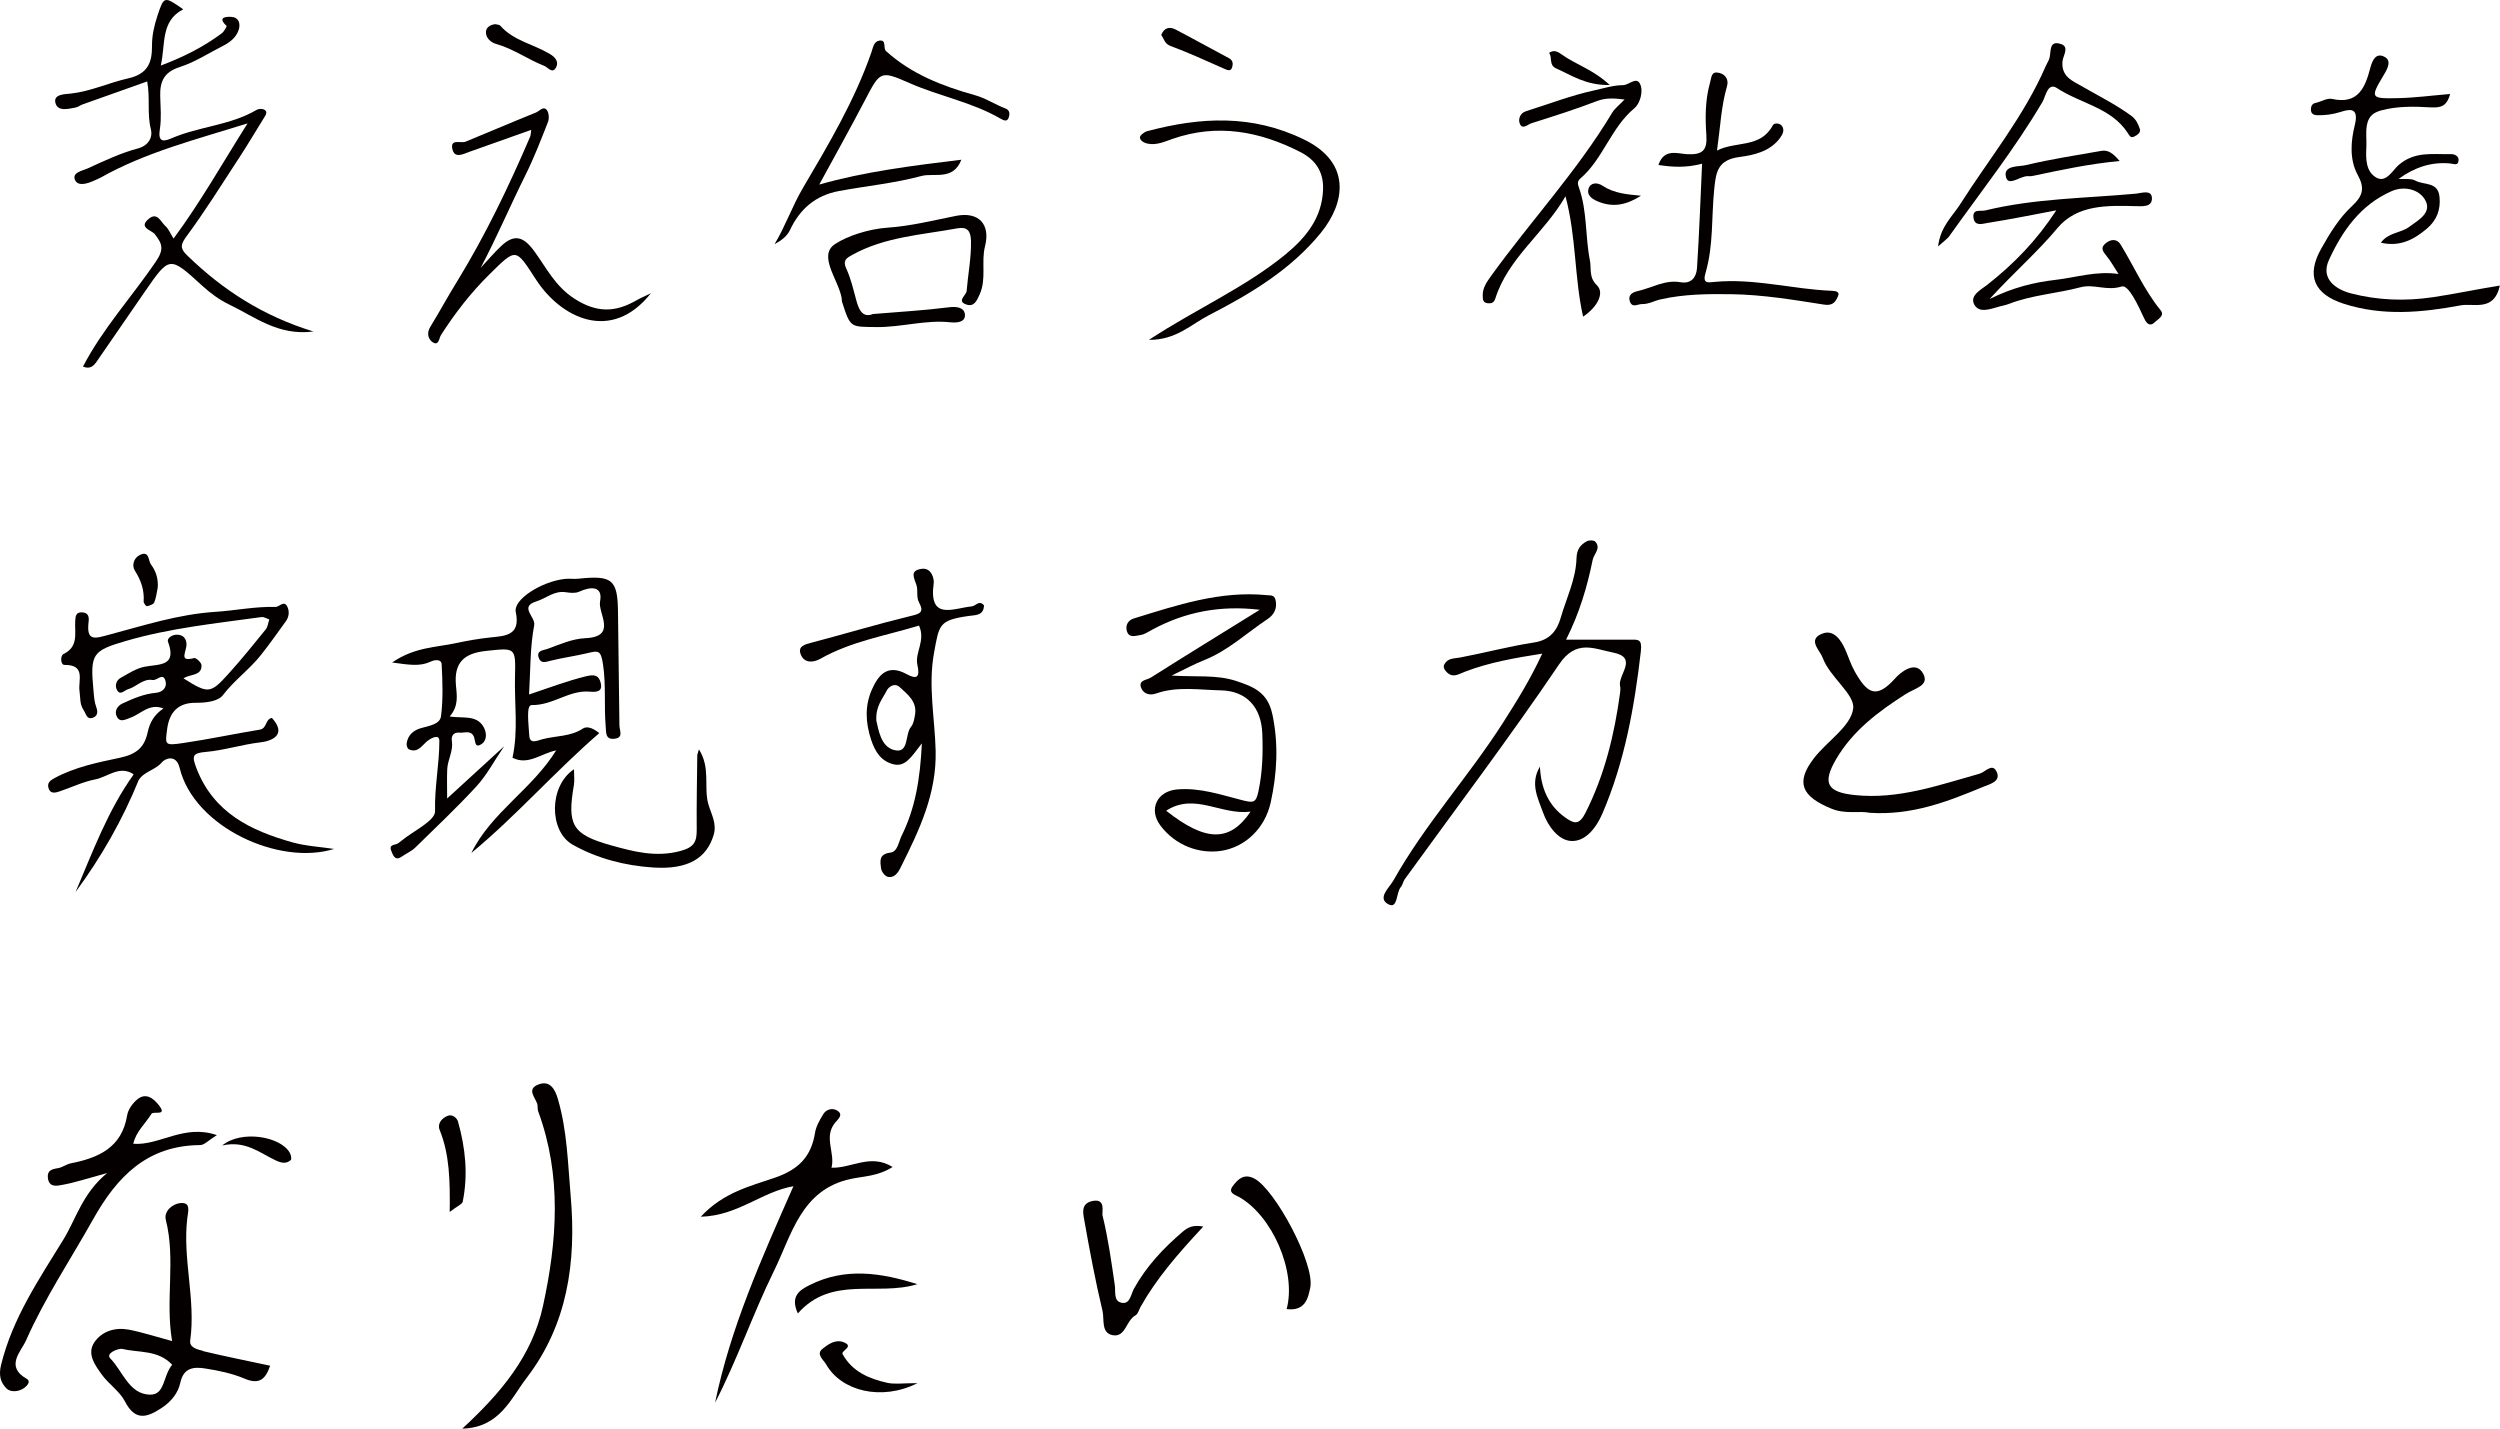 <?xml version="1.0" encoding="UTF-8"?>
<svg id="Layer_2" data-name="Layer 2" xmlns="http://www.w3.org/2000/svg" viewBox="0 0 350 200">
  <g id="design">
    <g>
      <g>
        <path d="M215.59,107.29c.13,2.98,1.13,5.47,3.6,7.2,1.13.79,1.87,1.09,2.76-.66,2.7-5.33,4.07-10.99,4.86-16.83.04-.31.07-.64,0-.95-.35-1.58,2.64-3.99-1.01-4.7-2.63-.51-5.13-1.89-7.52,1.65-6.91,10.22-14.37,20.08-21.61,30.08-.24.33-.29.8-.55,1.1-.69.8-.4,3.11-1.73,2.43-1.65-.86.12-2.34.69-3.35,4.41-7.86,10.54-14.55,15.38-22.14,1.94-3.04,3.83-6.09,5.45-9.61-3.81.6-7.41,1.22-10.84,2.54-.92.35-1.68.92-2.55.03-.31-.32-.53-.7-.29-1.11.48-.86,1.36-.76,2.2-.92,3.45-.65,6.86-1.57,10.33-2.1,2.2-.33,3.22-1.65,3.74-3.46.8-2.76,2.13-5.41,2.21-8.32.03-1.23.53-1.9,1.44-2.39.31-.17.98-.17,1.18.04.86.94-.19,1.72-.36,2.58-.76,3.73-1.82,7.37-3.72,11.15,3.12,0,6.04,0,8.95,0,1.12,0,1.72-.13,1.52,1.63-.9,7.8-2.26,15.45-5.39,22.73-.89,2.06-2.39,3.91-4.33,3.83-1.78-.07-3.26-2-3.97-3.97-.74-2.07-1.86-4.09-.42-6.48Z" fill="#040000" stroke-width="0"/>
        <path d="M178.12,99.97c-.65-3.09-2.71-3.86-5.11-4.65-2.71-.88-5.55-.52-8.99-.74,1.93-.92,3.23-1.64,4.61-2.18,3.32-1.33,5.9-3.78,8.81-5.72.94-.62,1.41-1.52,1.13-2.71-.17-.72-.75-.6-1.24-.65-6.5-.64-12.55,1.4-18.61,3.27-.76.23-1.2.92-.96,1.76.3,1.03,1.23.65,1.87.56.59-.07,1.14-.47,1.69-.76,4.62-2.49,9.52-3.44,15.05-2.78-5.24,3.25-10.27,6.34-15.27,9.5-.52.34-1.73.32-1.36,1.37.3.88,1.19,1.18,2.11.85,2.97-1.04,6.06-.5,9.07-.44,3.58.07,5.65,2.36,5.8,6,.11,2.71.04,5.4-.53,8.09-.35,1.64-.66,1.69-2.2,1.31-3-.76-6.01-1.81-9.19-1.53-2.85.25-4.03,2.81-2.34,5.06,2.11,2.81,5.44,3.98,8.44,3.55,3.43-.5,6.21-3.18,7-6.79.89-4.05,1.12-8.15.23-12.36ZM163.26,113.5c4-2.59,7.66.66,11.82.13-2.94,4.34-6.33,4.2-11.82-.13Z" fill="#040000" stroke-width="0"/>
        <path d="M136.07,84.89c-2.59.25-6.09,2.09-5.35-3.26.07-.49-.24-2.21-1.72-1.99-1.72.26-.99,1.31-.69,2.29.24.78-.07,1.64.37,2.45.78,1.43-.01,1.58-1.31,1.89-4.6,1.12-9.13,2.49-13.7,3.69-1,.26-2.05.52-1.55,1.7.48,1.18,1.7,1.14,2.71.58,4.36-2.47,9.23-3.25,13.83-4.66.96,2.1-.6,3.78-.23,5.47.4,1.8-.07,2.12-1.54,1.31-2.66-1.45-3.94.17-4.83,2.19-.99,2.25-.9,4.56-.12,6.97.57,1.74,1.42,3.06,3.15,3.48,1.66.41,2.5-1.03,3.97-2.93-.24,5.04-.94,9.14-2.84,12.95-.42.84-.53,2.22-1.58,2.35-1.65.2-1.41,1.26-1.29,2.22.06.43.52,1.06.92,1.16,1.18.29,1.73-1.13,1.95-1.57,2.53-5.06,4.92-10.12,4.77-16.09-.11-4.53-1.07-9.02-.23-13.66.73-3.99.66-4.58,4.82-5.19,1.05-.14,2.13-.05,2.18-1.49-.69-.79-1.14.08-1.7.14ZM128.11,100.02c-.1.6-.2,1.3-.57,1.74-.89,1.08-.22,3.85-2.42,3.23-1.81-.5-2.13-2.82-2.43-4.09-.13-2.03.88-3.07,1.47-4.25.19-.4,1.04-1.16,1.81-.44,1.12,1.03,2.42,2,2.14,3.81Z" fill="#040000" stroke-width="0"/>
        <path d="M261.7,113.78c-1.44-.29-3.32.25-5.31-.57-4.14-1.7-5.06-3.64-2.46-7.03,1.85-2.42,5.24-4.51,5.52-7.02.22-1.98-3.29-4.36-4.28-7.08-.38-1.05-2.21-2.56,0-3.39,1.57-.59,2.58.95,3.14,2.19.47,1.04.76,2.06,1.35,3.12,1.75,3.1,3.02,3.93,5.69.94.74-.83,2.82-2.53,3.87-.67.97,1.71-1.11,2.06-2.44,2.91-3.76,2.41-7.39,5.09-9.74,9.13-1.92,3.31-1.29,4.59,2.63,5,6.12.64,11.74-1.39,17.46-2.99.78-.22,1.73-1.47,2.33-.41.82,1.47-.87,1.86-1.75,2.22-4.98,2.06-9.99,4.06-16,3.66Z" fill="#040000" stroke-width="0"/>
        <g>
          <path d="M77.89,105.05c-2.09.4-3.96,2.17-6.14,1.03.83-3.79.25-7.59.35-11.37.11-4.14.04-4.01-4.05-3.58-3.06.32-4.5,1.61-4.22,4.77.12,1.41.43,2.93-.88,4.41,1.85.28,3.63-.23,4.66,1.31.56.83.59,1.98-.11,2.49-1.14.83-.9-.51-1.19-1.05-.45-.86-1.3-.42-1.97-.49-.82-.08-1.19.42-1.08,1.16.23,1.41-.59,2.63-.65,3.98-.05,1.26-.01,2.52-.01,4.08,2.65-2.43,5.1-4.67,7.98-7.31-1.46,2.15-2.45,4.05-3.85,5.58-2.75,2.99-5.71,5.78-8.61,8.62-.51.49-1.21.79-1.8,1.2-.65.45-1.04.43-1.4-.41-.3-.69-.46-1.08.46-1.26.29-.06.56-.29.79-.48,1.68-1.39,4.78-2.82,4.74-4.17-.09-3.35.6-6.57.6-9.84,0-1.05-1.27-.37-1.88.2-.68.64-1.27,1.51-2.39.98-.2-.09-.35-.55-.31-.81.16-1.16.93-1.84,2-2.15,1.11-.32,2.66-.52,2.81-1.66.31-2.39.22-4.85.09-7.27-.04-.76-.95-.66-1.54-.38-1.51.71-3.01.45-5.39.12,3.16-2.18,6.24-2.12,8.98-2.72,1.57-.34,3.25-.63,4.91-.8,2.04-.21,4.1-.31,3.42-3.54-.38-1.78,3.65-4.29,6.87-4.64.63-.07,1.27.04,1.9-.03,4.75-.5,5.49.11,5.54,4.68.06,5.28.12,10.56.2,15.85.01.76.62,1.74-.72,1.88-1.27.13-1.13-.89-1.2-1.71-.25-2.9.06-5.79-.38-8.73-.3-1.99-.67-1.91-2.13-1.56-1.7.41-3.45.64-5.15,1.06-.76.19-1.46.49-1.75-.5-.27-.95.76-.96,1.19-1.12,1.74-.63,3.53-1.44,5.33-1.52,4.6-.19,1.77-3.47,2.1-5.16.42-2.17-1.29-2.11-2.93-1.35-.53.24-1.27.17-1.88.07-1.61-.25-2.75.87-4.12,1.29-2.44.76-.07,2.17-.29,3.32-.59,3.1-.52,6.33-.72,9.71,2.72-.91,5.27-1.88,7.93-2.54,1.26-.31,1.84-.15,2.1.92.33,1.33-.73,1.29-1.57,1.22-2.86-.24-5.14,1.94-8.09,1.88-.82-.02-.42,2.72-.35,4.18.06,1.36,1.02.82,1.86.6,1.89-.5,3.93-.34,5.67-1.5.44-.29,1.23-.22,2.28.65-6.23,5.38-11.58,11.54-17.91,16.78,2.8-5.7,8.54-8.94,11.89-14.39Z" fill="#040000" stroke-width="0"/>
          <path d="M80.36,107.7c0,.93.09,1.57-.01,2.17-.96,5.61-.3,6.94,5.21,8.48,3.12.87,6.28,1.72,9.73.78,1.97-.54,2.26-1.37,2.25-3-.03-3.47.04-6.94.08-10.41,0-.1.06-.2.23-.81,1.66,2.6.65,5.29,1.31,7.64.38,1.37,1.24,2.71.75,4.35-.97,3.21-3.52,4.88-8.49,4.55-3.91-.26-7.78-1.24-11.24-3.19-3.34-1.88-3.36-8.23.19-10.57Z" fill="#040000" stroke-width="0"/>
        </g>
        <g>
          <path d="M18.71,108.4c-1.99-1.31-3.62.38-5.39.72-1.71.33-3.32,1.12-4.99,1.68-.59.2-1.3.37-1.54-.47-.2-.7.18-1.04.85-1.4,2.86-1.55,6.06-2.19,9.13-2.84,2.34-.5,3.45-1.45,3.9-3.56.29-1.37.93-2.5,2.21-3.34-1.96-.79-3.15.77-4.62,1.29-.72.26-1.46.71-1.9-.15-.38-.73.03-1.49.78-1.84,1.5-.69,3.01-1.35,4.71-1.5.96-.09,1.62-.81,1.29-1.76-.38-1.08-1.14.08-1.79-.03-1.31-.23-2.25.95-3.44,1.3-.54.16-1.1.95-1.55.06-.3-.58-.09-1.32.53-1.66,1.08-.6,2.18-1.33,3.36-1.56,2.05-.39,4.56,0,3.27-3.5-.18-.49.61-1.04,1.36-.98,1.14.08,1.33,1.05,1.19,1.75-.23,1.09-.78,2.01,1.11,1.52.26-.07,1.01.62,1.03.98.08,1.55-1.61,1.23-2.52,1.86,3.45,2.17,3.76,2.18,6.3-.64,1.81-2,3.51-4.11,5.21-6.21.3-.37.34-.93.5-1.4-.37-.12-.75-.38-1.1-.33-6.35.88-12.75,1.53-18.93,3.33-4.79,1.39-5.06,1.83-4.58,6.98.07.78.12,1.59.39,2.31.3.77.1,1.31-.56,1.5-.8.23-.87-.6-1.21-1.09-.58-.85-.44-1.78-.58-2.7-.21-1.43.93-3.66-2.09-3.63-.58,0-.63-1.29-.14-1.53,2.13-1.04,1.54-2.91,1.63-4.59.04-.65.05-1.3.99-1.24.92.05.96.73.88,1.35-.32,2.78.89,2.31,2.9,1.77,4.88-1.3,9.71-2.86,14.82-3.19,2.81-.18,5.59-.77,8.44-.69.55.02,1.15-.94,1.62-.12.35.61.33,1.44-.14,2.1-1.15,1.59-2.28,3.2-3.5,4.74-1.61,2.03-3.75,3.55-5.35,5.65-.65.85-2.37,1.06-3.79,1.05-2.4-.02-3.69,1.26-4,3.69-.29,2.22-.37,2.33,2.27,1.94,3.58-.52,7.13-1.29,10.7-1.87,1.04-.17.75-1.49,1.7-1.64,2.14,2.35.03,3.23-1.62,3.42-2.59.3-5.08,1.12-7.65,1.34-1.9.16-1.94.59-1.29,2.3,2.4,6.22,7.59,8.72,13.44,10.36,1.86.52,3.84.62,5.82.92-7.67,2.4-19.6-3.05-21.62-11.34-.49-2.01-2.07-1.28-2.46-.81-.94,1.12-2.49,1.28-3.26,2.49-.41-.07-.67-.31-.74-.73Z" fill="#040000" stroke-width="0"/>
          <path d="M18.71,108.4c.25.24.49.48.74.73-2.28,5.63-5.27,10.86-8.87,15.75,2.41-5.66,4.53-11.44,8.14-16.47Z" fill="#040000" stroke-width="0"/>
          <path d="M22.08,82.28c-.15.7-.22,1.43-.49,2.07-.12.28-.65.44-1.03.52-.1.02-.46-.43-.45-.65.11-1.61-.37-2.98-1.24-4.35-.41-.65-.21-1.72.7-2.17,1.37-.68,1.17.82,1.56,1.32.69.9,1.05,2.02.95,3.25Z" fill="#040000" stroke-width="0"/>
        </g>
      </g>
      <g>
        <path d="M43.87,46.41c-4.94.64-8.21-2.07-11.79-3.78-1.36-.65-2.63-1.59-3.75-2.61-4.6-4.2-4.57-4.23-8.07.84-2.24,3.25-4.48,6.49-6.71,9.74-.45.65-.95,1.13-1.93.72,2.77-5.33,6.84-9.76,10.19-14.68,1.2-1.76.91-2.53-.15-3.87-.44-.55-2.34-.9-.83-2.14,1.2-.99,1.68.44,2.32,1.01.45.4.69,1.02,1.15,1.76,3.79-5.13,6.82-10.52,10.36-16.13-7.26,2.28-14.23,4.03-20.54,7.58-.31.18-.66.3-.98.45-.92.42-2.24.83-2.64-.11-.45-1.06,1.06-1.28,1.79-1.62,2.28-1.04,4.58-2.14,6.99-2.78,1.66-.44,2.1-1.72,1.85-2.66-.56-2.17-.09-4.34-.52-6.73-3.05,1.08-6.04,2.14-9.03,3.21-.34.12-.64.37-.98.44-1.07.2-2.56.61-2.85-.69-.27-1.21,1.41-1.17,2.16-1.26,2.81-.31,5.36-1.53,8.04-2.13,2.81-.63,3.34-2.3,3.33-4.53-.01-1.49.31-2.86.76-4.23.92-2.78.94-2.77,3.61-.91-3.2,1.66-2.45,4.86-3.14,7.88,3.16-1.19,5.97-2.61,8.53-4.51.33-.24.74-1,.69-1.04-1.36-1.23-.07-1.31.64-1.27,1.05.05,1.32.91,1.06,1.78-.34,1.09-1.21,1.77-2.21,2.28-2.01,1.02-3.94,2.29-6.07,2.97-2.19.7-2.77,2.03-2.72,4.03.04,1.56.19,3.14-.05,4.66-.28,1.77.41,1.81,1.66,1.27,3.84-1.66,8.19-1.79,11.87-3.96.27-.16.76-.2,1.04-.06.58.29.28.73.03,1.13-1.16,1.86-2.26,3.74-3.46,5.57-2.45,3.75-4.83,7.57-7.49,11.17-.93,1.27-.64,1.77.26,2.64,4.92,4.76,10.52,8.4,17.59,10.57Z" fill="#040000" stroke-width="0"/>
        <path d="M335.82,25.05c.79.06,1.71-.11,2.34.24,1.17.65,3.16.11,3.37,2.26.19,1.84-.41,3.32-1.79,4.48-1.79,1.51-3.76,2.56-6.41,1.95.99-1.43,2.74-1.33,3.93-2.2,1.39-1.01,3.32-2.05,2.21-3.87-.83-1.37-2.85-1.95-4.69-1.13-4.33,1.92-6.87,5.56-8.73,9.62-1.23,2.69,1.06,4.15,3.08,4.67,3.72.97,7.54,1.12,11.47.54,3.05-.45,6.11-1.11,9.38-1.63-.8,3.71-3.67,2.43-5.49,2.77-5.43,1.02-10.95,1.53-16.38-.23-4.15-1.34-5.27-3.93-3.14-7.71,1.19-2.12,2.52-4.3,4.28-5.93,1.6-1.48,1.83-2.57.84-4.37-1.21-2.21-.96-4.82-.42-6.99.69-2.78-1.04-2.13-2.08-1.82-1.09.33-2.11.46-3.2.43-.59-.02-.91-.3-.86-.93.04-.44.23-.7.69-.8.76-.17,1.58-.7,2.26-.55,3.7.83,4.65-1.66,5.36-4.33.3-1.13.79-2.13,1.92-1.6,1.09.51.56,1.59,0,2.52-1.97,3.3-1.93,3.39,1.99,3.3,2.36-.05,4.71-.37,7.27-.58-.41,1.49-1.06,1.96-2.6,1.88-2.35-.13-4.72-.22-7.1.43-1.36.38-1.79,1.1-1.97,2.15-.16.97-.01,1.99-.06,2.99-.09,1.63-.08,3.44,1.42,4.27,1.36.75,2.28-1.06,3.07-1.75,2.28-2,4.83-1.49,7.37-1.55.54-.01,1.07.3,1.05.82-.04.89-.63.53-1.24.48-2.55-.22-4.89.52-7.16,2.17Z" fill="#040000" stroke-width="0"/>
        <g>
          <path d="M114.69,25.84c6.35-1.81,13-2.64,19.9-3.48-1.15,2.98-3.8,1.8-5.6,2.28-3.76,1.02-7.71,1.39-11.56,2.11-3.23.6-5.45,2.49-6.84,5.47-.39.83-1.19,1.46-2.15,1.96,1.53-2.55,2.48-5.34,3.96-7.85,3.61-6.13,7.24-12.24,9.59-18.99.24-.69.34-1.5,1.05-1.64,1.15-.22.55,1.04,1,1.45,3.55,3.22,7.91,4.91,12.43,6.17,1.55.43,2.84,1.32,4.3,1.87.62.24.61.79.46,1.24-.22.67-.68.45-1.16.18-3.99-2.32-8.58-3.14-12.77-4.99-4.08-1.8-4.09-1.63-6.22,2.44-2.07,3.96-4.25,7.86-6.38,11.77Z" fill="#040000" stroke-width="0"/>
          <path d="M122.15,43.97c3.8-.32,7.26-.51,10.69-.95,1.15-.15,2.17.05,2.25,1.01.09,1.1-1.14,1.19-2.04,1.09-3.5-.37-6.9.72-10.4.67-3.58-.05-3.58.15-4.75-3.49-.06-.19-.04-.4-.07-.59-.48-2.61-3.37-5.94-.91-7.55,1.71-1.12,4.67-2.11,7.39-2.29,3.2-.22,6.37-1.02,9.54-1.65,3.14-.62,4.85,1.13,4.05,4.27-.56,2.2.24,4.53-.75,6.73-.42.94-.8,1.76-1.84,1.42-1.44-.47-.03-1.29.02-1.91.19-2.32.65-4.61.61-6.97-.03-1.47-.54-2.04-1.93-1.79-4.99.92-10.15,1.18-14.72,3.73-.8.44-1.34.77-.81,1.91.65,1.39.99,2.93,1.4,4.43.37,1.36.88,2.45,2.27,1.95Z" fill="#040000" stroke-width="0"/>
        </g>
        <g>
          <path d="M278.55,41.86c3.33-1.65,6.3-2.34,9.23-2.68,2.87-.33,5.7-1.28,8.81-.82-.64-.99-1.1-1.83-1.7-2.56-.5-.61-.87-1.11-.1-1.74.75-.62,1.6-.63,2.08.15,1.88,3.06,3.31,6.39,5.61,9.22.63.77-.34,1.22-.79,1.66-.86.87-1.35-.17-1.54-.59-.81-1.75-2.17-4.7-3.12-4.39-2.08.67-3.88-.4-5.77.11-3.3.88-6.77,1.07-9.99,2.32-.45.18-.94.26-1.41.39-1.22.34-2.79.96-3.46-.29-.68-1.26.91-2.06,1.78-2.74,3.75-2.93,7-6.29,9.7-10.45-3.34.63-6.49,1.27-9.66,1.77-.64.1-1.77.51-1.93-.72-.17-1.33.96-.87,1.66-1.04,6.94-1.69,14.07-1.7,21.12-2.35.73-.07,2.16-.61,2.2.62.05,1.3-1.36,1.15-2.33,1.13-3.98-.1-8.16-.21-10.92,3.1-2.78,3.34-6.05,6.15-9.48,9.91Z" fill="#040000" stroke-width="0"/>
          <path d="M271.33,34.51c.34-2.83,2.01-4.21,3.07-5.88,4.08-6.42,8.97-12.35,12.02-19.41.15-.36.39-.69.5-1.06.27-.93-.13-2.6,1.66-1.98,1.15.4.25,1.63.17,2.38-.21,2.18,1.4,2.76,2.77,3.55,2.3,1.33,4.67,2.5,6.83,4.08.73.53.99,1.18,1.23,1.86.18.5-.38.88-.83,1.09-.45.2-.61-.12-.85-.5-2.32-3.59-6.64-4.13-9.91-6.3-1.31-.87-1.58,1.13-2.04,1.92-3.88,6.59-8.63,12.58-13.05,18.8-.28.39-.72.67-1.57,1.45Z" fill="#040000" stroke-width="0"/>
          <path d="M296.75,22.54c-4.37.41-8.31,1.28-12.27,2.11-.19.04-.4.01-.6.01-1.07-.01-2.68,1.46-3.03.18-.48-1.74,1.76-1.48,2.77-1.72,3.49-.84,7.05-1.38,10.58-2,.93-.16,1.61.32,2.54,1.41Z" fill="#040000" stroke-width="0"/>
        </g>
        <g>
          <path d="M67.28,37.51c.95-1.02,1.86-2.09,2.87-3.05,1.84-1.75,3.13-1.36,4.62.67,1.71,2.33,2.94,4.94,5.66,6.69,3.11,2,5.69,1.93,8.63.25.54-.31,1.11-.55,2.07-1.02-5.56,7.02-12.6,3.45-16.07-1.88-2.9-4.44-2.71-4.54-6.55-.75-2.6,2.57-4.82,5.43-6.78,8.5-.27.42-.3,1.69-1.29.89-.52-.43-.7-1.23-.21-2.03,1.29-2.11,2.47-4.29,3.77-6.39,3.96-6.46,7.23-13.28,10.21-20.23.1-.23.09-.51.16-.98-3,1.07-5.84,2.06-8.67,3.08-.9.33-2.07.97-2.37-.4-.32-1.49,1.17-.75,1.86-1.03,3.29-1.35,6.55-2.75,9.85-4.08.48-.19,1.02-.96,1.51-.35.3.37.36,1.19.17,1.67-.98,2.5-1.95,5.01-3.14,7.41-2.14,4.3-4.02,8.73-6.29,13.02Z" fill="#040000" stroke-width="0"/>
          <path d="M69.35,3.39c.18.05.54.04.7.22,1.84,2.09,4.61,2.57,6.87,3.91.75.44,1.34,1.05.96,1.86-.5,1.06-1.17.05-1.67-.15-2.31-.91-4.35-2.41-6.79-3.09-.66-.19-1.43-.81-1.39-1.69.03-.59.56-.98,1.32-1.07Z" fill="#040000" stroke-width="0"/>
        </g>
        <g>
          <path d="M160.87,47.57c6.61-4.34,13.39-7.28,19.07-11.93,2.89-2.37,5.15-5.13,5.29-9.12.09-2.47-1.06-4.15-3.17-5.23-5.72-2.92-11.64-4.03-17.92-1.84-1.09.38-2.2.91-3.46.66-.56-.11-1.06-.44-1.09-.86-.02-.28.59-.77,1-.88,7.45-1.98,14.69-2.4,22.01,1.18,6.57,3.21,5.79,8.76,2.34,13.02-4.18,5.15-9.8,8.53-15.66,11.54-2.52,1.29-4.61,3.5-8.41,3.47Z" fill="#040000" stroke-width="0"/>
          <path d="M162.57,4.91c.37-.99,1.12-1.25,2.03-.77,2.49,1.3,4.94,2.68,7.43,3.99.58.31.61.76.49,1.22-.18.7-.63.49-1.14.27-2.49-1.1-4.96-2.24-7.5-3.18-.84-.31-.88-.95-1.3-1.53Z" fill="#040000" stroke-width="0"/>
        </g>
        <g>
          <path d="M238.28,22.92c-2.23.59-4.07.48-6.1.18.79-2.39,2.71-1.57,4.05-1.51,2.11.1,2.81-.54,2.66-2.66-.17-2.45-.17-4.92.51-7.35.23-.82.16-1.67,1.32-1.37.89.24,1.32.97,1.06,1.86-.82,2.8-.93,5.71-1.4,9.01,2.67-1.37,6.08-.3,7.81-3.53.21-.4,1.01-.33,1.3.11.34.52.14,1.08-.26,1.62-1.41,1.95-3.72,2.44-5.7,2.7-3.06.4-3.3,2.1-3.54,4.52-.4,3.9-.09,7.89-1.21,11.68-.46,1.56.31,1.38,1.22,1.29,5.55-.54,10.93,1.02,16.41,1.24.49.02,1.21.08.92.73-.31.71-.64,1.41-1.94,1.21-4.28-.67-8.55-1.39-12.92-1.46-3.39-.05-6.72-.02-10.02.73-.85.19-1.61.67-2.56.65-.63-.01-1.37.6-1.71-.37-.31-.89.38-1.29,1.07-1.44,1.99-.44,3.83-1.63,6-1.25,1.59.28,2.25-.76,2.33-1.99.31-4.78.48-9.57.71-14.58Z" fill="#040000" stroke-width="0"/>
          <path d="M221.63,44.32c-1.23-5.48-.93-11.08-2.46-16.84-3,5.2-8.02,8.61-9.82,14.3-.2.64-.58.73-1.1.67-.69-.08-.66-.62-.67-1.11-.01-1.05.56-1.85,1.13-2.65,5.55-7.71,12.08-14.71,16.99-22.9.34-.58.93-1.01,1.74-1.86-1.56-.19-2.64-.25-3.9.23-3,1.16-6.08,2.12-9.15,3.1-.53.17-1.35,1.04-1.67-.11-.14-.51.09-1.32.92-1.58,3.17-.99,6.29-2.21,9.52-2.91,1.31-.28,2.66-.73,4.05-.74.83,0,1.87-1.23,2.39-.19.53,1.08-.03,2.79-.77,3.41-3.31,2.74-4.39,7.12-7.6,9.87-.45.38-.35.78-.16,1.31,1.16,3.28.85,6.79,1.52,10.15.23,1.18-.19,2.33.98,3.47,1.09,1.06.1,3.02-1.92,4.38Z" fill="#040000" stroke-width="0"/>
          <path d="M225.37,11.9c-3.32.07-5.34-1.35-7.52-2.33-1.05-.47-.48-1.53-.98-2.17.72-.5,1.28-.13,1.86.29,1.94,1.37,4.34,2.06,6.64,4.22Z" fill="#040000" stroke-width="0"/>
          <path d="M229.74,27.4c-1.96,1.25-3.85,1.72-6.05.8-.98-.41-1.54-.96-1.3-1.77.27-.89,1.21-.93,1.98-.42,1.63,1.08,3.47,1.21,5.38,1.39Z" fill="#040000" stroke-width="0"/>
        </g>
      </g>
      <g>
        <g>
          <path d="M168.45,171.73c-3.52,3.78-6.51,7.21-8.76,11.21-.23.41-.37,1.02-.72,1.21-1.33.7-1.38,3.14-3.22,2.77-1.63-.32-1.12-2.23-1.4-3.4-1.01-4.23-1.81-8.52-2.57-12.81-.17-.96-.44-2.23,1.16-2.57,1.93-.4,1.3,1.55,1.41,2.01.79,3.2,1.24,6.48,1.72,9.75.14.93-.2,2.23.92,2.48,1.23.28,1.34-1.2,1.75-1.94,1.74-3.14,4.13-5.7,6.84-8,.74-.63,1.45-.99,2.89-.72Z" fill="#040000" stroke-width="0"/>
          <path d="M180.13,183.27c1.42-5.29-2.06-13.17-6.74-15.73-.55-.3-1.49-.55-.81-1.48.74-1,1.6-1.81,3.03-1.06,2.92,1.53,8.48,11.96,7.83,15.23-.28,1.41-.65,3.38-3.31,3.04Z" fill="#040000" stroke-width="0"/>
        </g>
        <g>
          <path d="M124.96,163.38c-2.07,1.31-4.02,1.28-5.85,1.67-6.96,1.49-8.26,7.82-10.74,12.85-2.97,6.04-5.15,12.46-8.26,18.48,2.15-10.47,6.49-20.15,10.97-30.31-4.44.77-7.77,4.14-12.97,4.27,3.19-3.44,7-4.29,10.37-5.46,3.37-1.17,5.09-2.96,5.63-6.31.14-.89.65-1.76,1.13-2.56.41-.69,1.25-.93,1.9-.57,1.01.57.24,1.19-.2,1.71-1.69,2.02.02,4.24-.53,6.33,2.8.1,5.46-2.03,8.56-.1Z" fill="#040000" stroke-width="0"/>
          <path d="M128.41,179.79c-5.58,1.72-11.96-1.29-16.71,4.09-1.14-2.46.32-3.3,1.67-3.98,4.97-2.5,10.02-1.71,15.04-.12Z" fill="#040000" stroke-width="0"/>
          <path d="M128.47,193.63c-5.08,2.57-10.73,1.11-12.83-2.65-.31-.56-1.45-1.38-.5-2.14.79-.63,1.81-1.37,2.94-.94,1.6.61-.38,1.2-.12,1.67,1.34,2.45,3.72,3.47,6.28,4.03,1.02.22,2.13.04,4.23.04Z" fill="#040000" stroke-width="0"/>
        </g>
        <g>
          <path d="M64.73,200c5.44-5.02,9.77-10.2,11.28-17.12,2-9.15,2.66-18.28-.67-27.31-.12-.33-.02-.74-.14-1.07-.33-.92-1.44-2.01.12-2.65,1.7-.7,2.4.72,2.77,1.96,1.32,4.46,1.41,9.09,1.81,13.69.8,9.22-.45,17.95-6.19,25.43-2.17,2.83-3.74,6.94-8.98,7.08Z" fill="#040000" stroke-width="0"/>
          <path d="M62.96,169.66c.05-4.37-.01-8.02-1.41-11.47-.36-.89.31-1.66,1.14-1.98.65-.26,1.29.32,1.43.81,1.04,3.68,1.43,7.43.66,11.22-.07.34-.69.56-1.82,1.43Z" fill="#040000" stroke-width="0"/>
        </g>
        <g>
          <path d="M14.98,164.23c-2.81.77-4.48,1.33-6.19,1.64-.75.14-1.93.45-2.09-.97-.11-1.05.57-1.22,1.43-1.36.61-.1,1.16-.55,1.77-.67,3.9-.77,7.16-2.2,7.9-6.72.13-.8.75-1.68,1.4-2.22,1.16-.97,2.19-.25,2.97.71,1.41,1.72-.7.85-.97,1.3-.86,1.39-2.18,2.51-2.54,4.19,3.69.28,7.1-2.81,11.7-1.21-1.18.73-1.75,1.38-2.32,1.39-7.43.05-11.65,4.4-15.02,10.42-3.16,5.63-6.77,11.03-9.38,16.94-.67,1.52-2.98,3.63.11,5.37.58.33.11.91-.3,1.23-.81.63-2,.65-2.51.14-.81-.8-1.17-1.77-.79-3.32,1.6-6.54,5.31-11.99,8.73-17.56,1.79-2.91,2.62-6.39,6.1-9.29Z" fill="#040000" stroke-width="0"/>
          <path d="M28.46,189.13c-.74-.19-1.98-.43-1.83-1.46.8-5.74-1.09-11.4-.41-17.11.15-1.13.5-2.25-.98-2.13-1.05.1-2.35,1.12-2.02,2.37,1.4,5.55-.1,11.15.87,16.95-2.2-.59-4.11-1.22-6.06-1.6-1.88-.35-3.72.19-4.8,1.74-1.12,1.62.06,3.21,1,4.52.96,1.35,2.51,2.34,3.25,3.77,1.45,2.82,3.1,2.29,5.18.91,1.33-.88,2.29-2.1,2.58-3.5.47-2.18,1.95-2.24,3.5-2,1.85.29,3.74.68,5.45,1.4,2.11.91,2.97.12,3.63-1.79-3.28-.71-6.35-1.31-9.38-2.04ZM21,195.25c-2.94-.06-3.8-3.27-5.55-5.06-.74-.75,1.18-1.47,1.7-1.34,2.27.56,4.96.09,6.96,2.22-1.31,1.5-.97,4.22-3.1,4.18Z" fill="#040000" stroke-width="0"/>
          <path d="M31.09,160.38c2.66-2.22,8.19-1.3,9.48,1.01.16.29.29.87.14,1.01-.64.59-1.35.41-2.1.06-2.24-1.04-4.21-2.84-7.52-2.09Z" fill="#040000" stroke-width="0"/>
        </g>
      </g>
    </g>
  </g>
</svg>